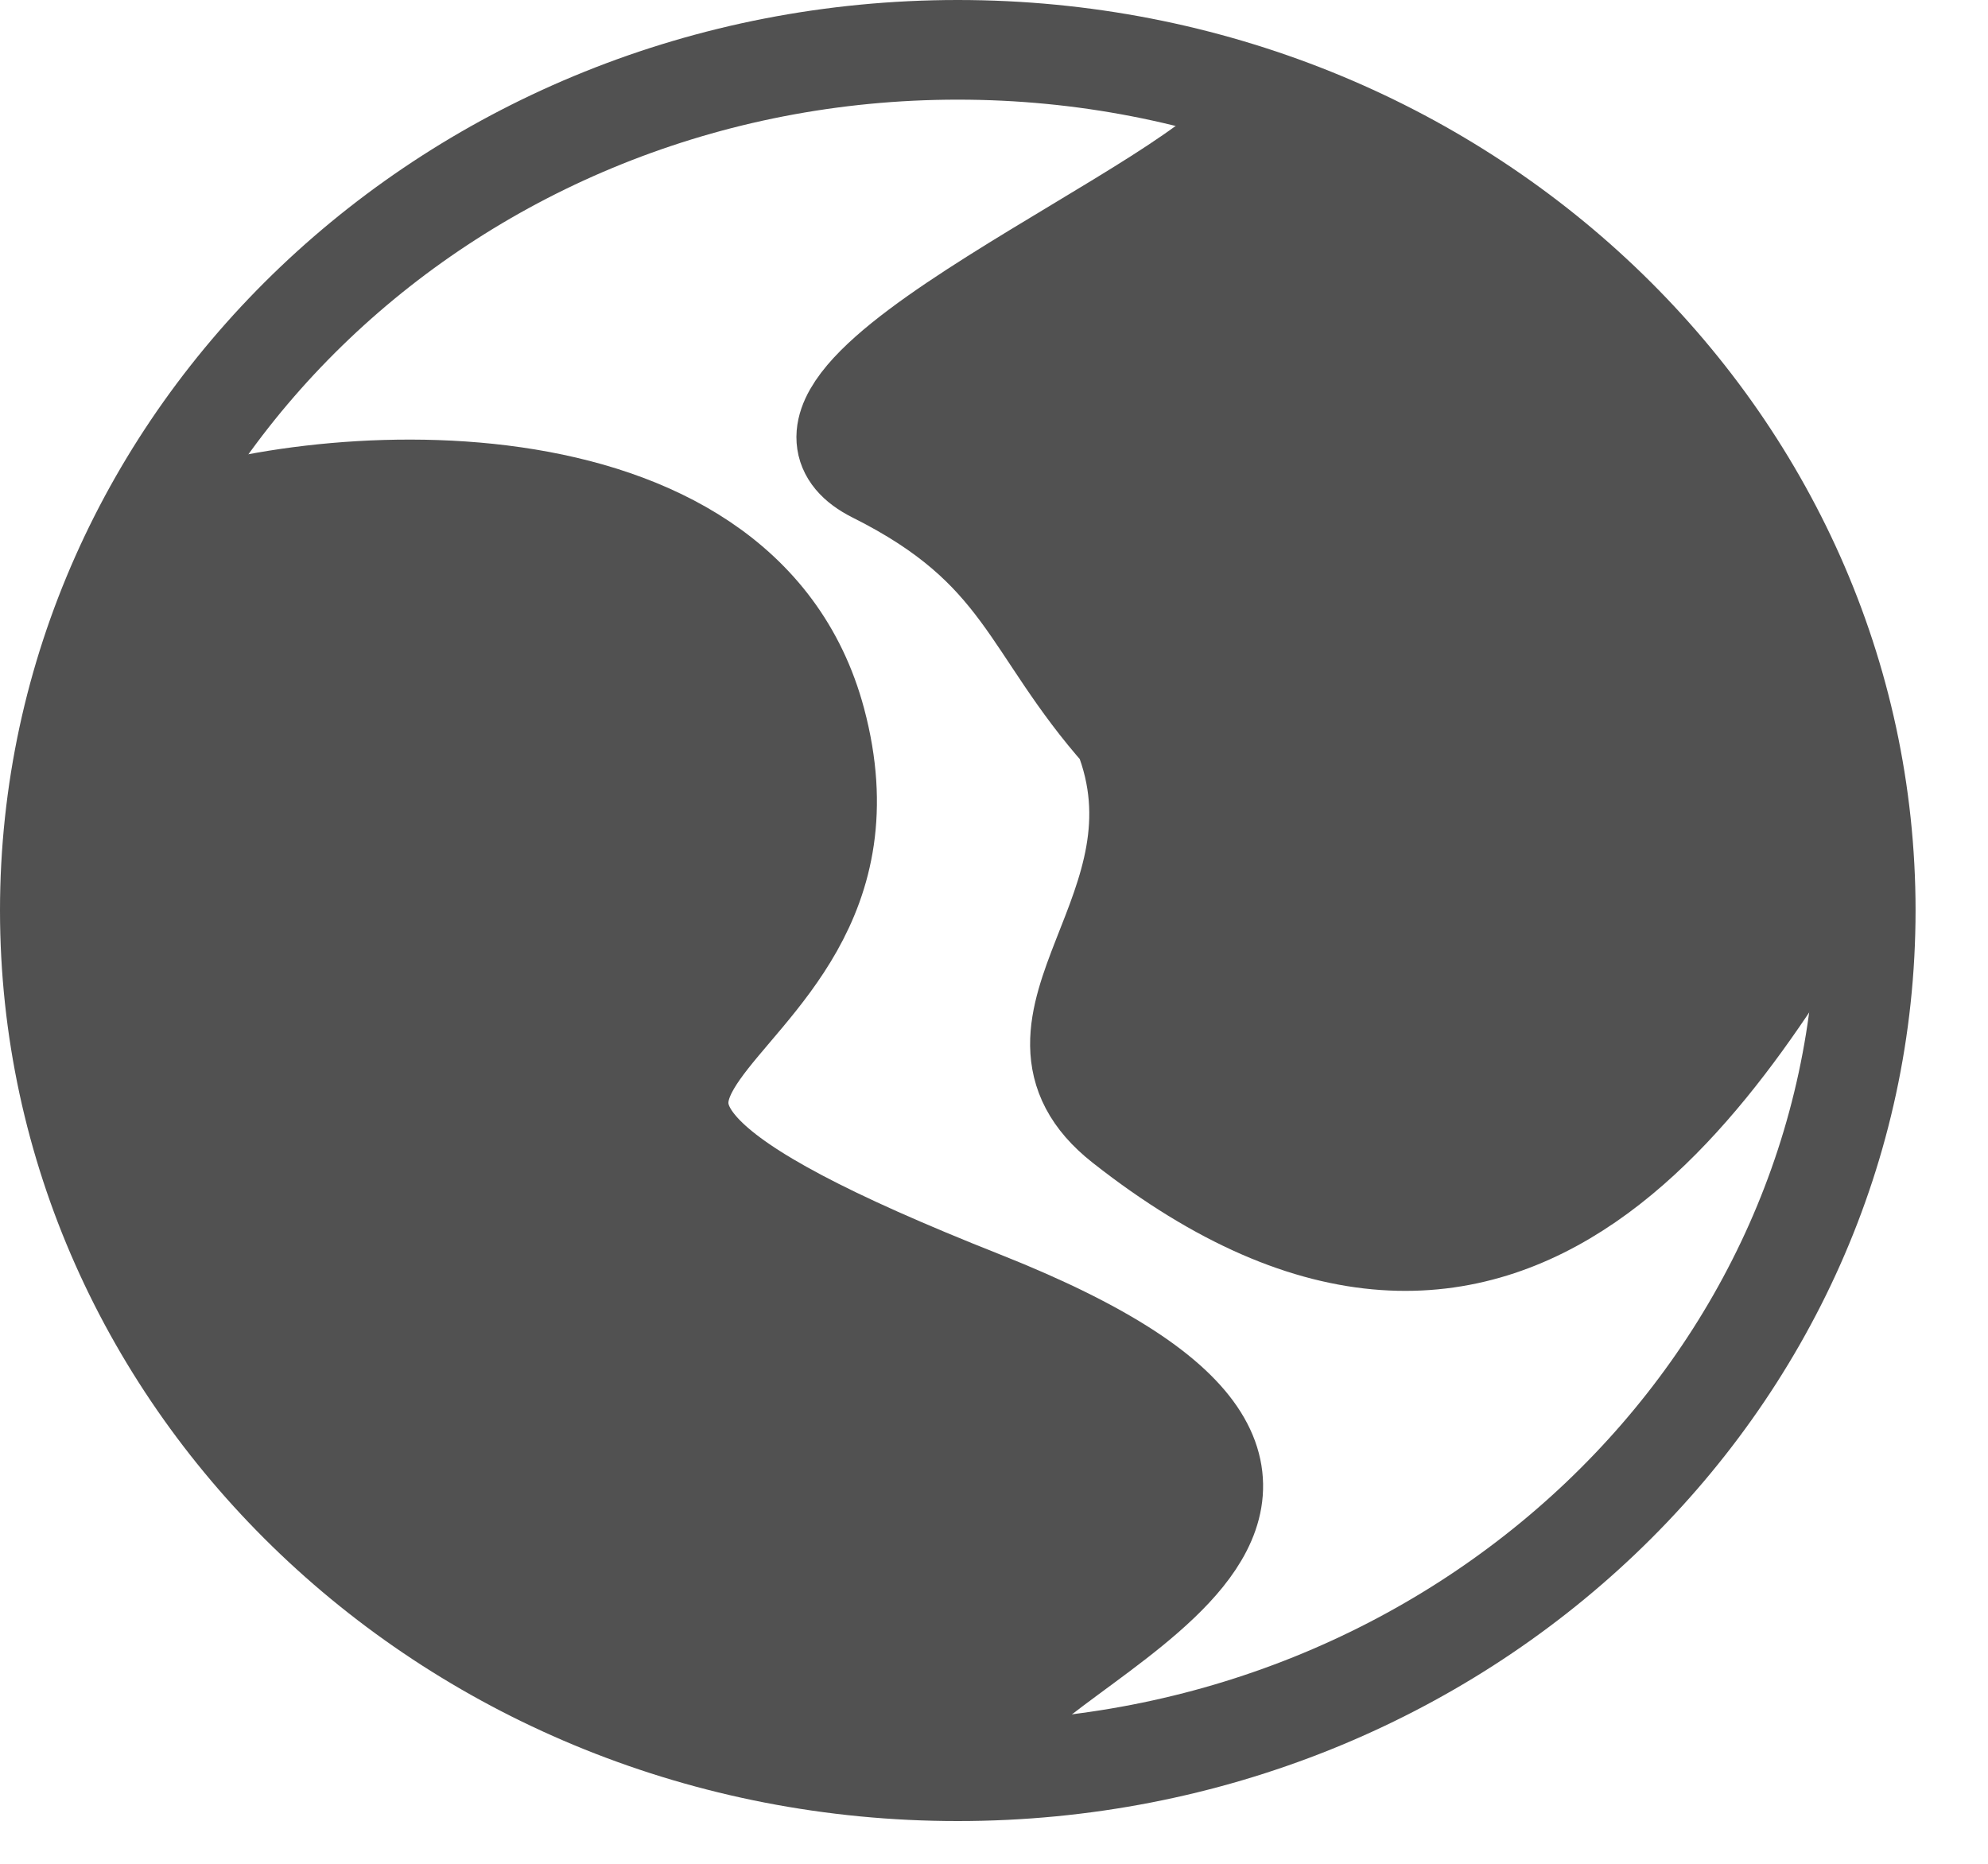 <svg width="16" height="15" viewBox="0 0 16 15" fill="none" xmlns="http://www.w3.org/2000/svg">
<path d="M7.442 14.492L7.834 13.709L9.009 12.926L9.792 11.751L7.05 9.792L5.484 9.009L6.659 6.659L5.875 4.7L3.525 3.917L1.567 4.309L0.783 4.7L0.392 8.617L1.958 11.359L4.7 13.709L7.442 14.492Z" fill="#515151"/>
<path d="M7.834 3.917L6.659 3.134L7.834 2.35L9.792 1.567L10.184 0.783L12.142 1.958L13.709 3.525L14.884 5.092V7.05L14.492 7.834L12.534 9.792H11.359L9.792 9.4L8.617 8.617L9.009 7.442V5.875L7.834 3.917Z" fill="#515151"/>
<path d="M7.708 0.401C11.763 0.401 15.016 3.522 15.016 7.328C15.015 11.135 11.763 14.255 7.708 14.255C3.653 14.255 0.402 11.134 0.401 7.328C0.401 3.522 3.653 0.402 7.708 0.401Z" stroke="#515151" stroke-width="0.802"/>
<path d="M10.087 0.952C9.802 1.618 5.824 3.198 7.042 3.807C8.26 4.416 8.279 5.044 9.04 5.9C9.611 7.328 8.024 8.24 9.04 9.041C12.181 11.515 13.894 8.565 14.941 6.757" stroke="#515151" stroke-width="0.802" stroke-linecap="round"/>
<path d="M1.237 4.282C2.474 3.775 5.958 3.521 6.567 5.805C7.328 8.66 2.855 8.47 7.899 10.468C11.934 12.067 8.216 13.165 7.899 13.989" stroke="#515151" stroke-width="0.802" stroke-linecap="round"/>
</svg>
